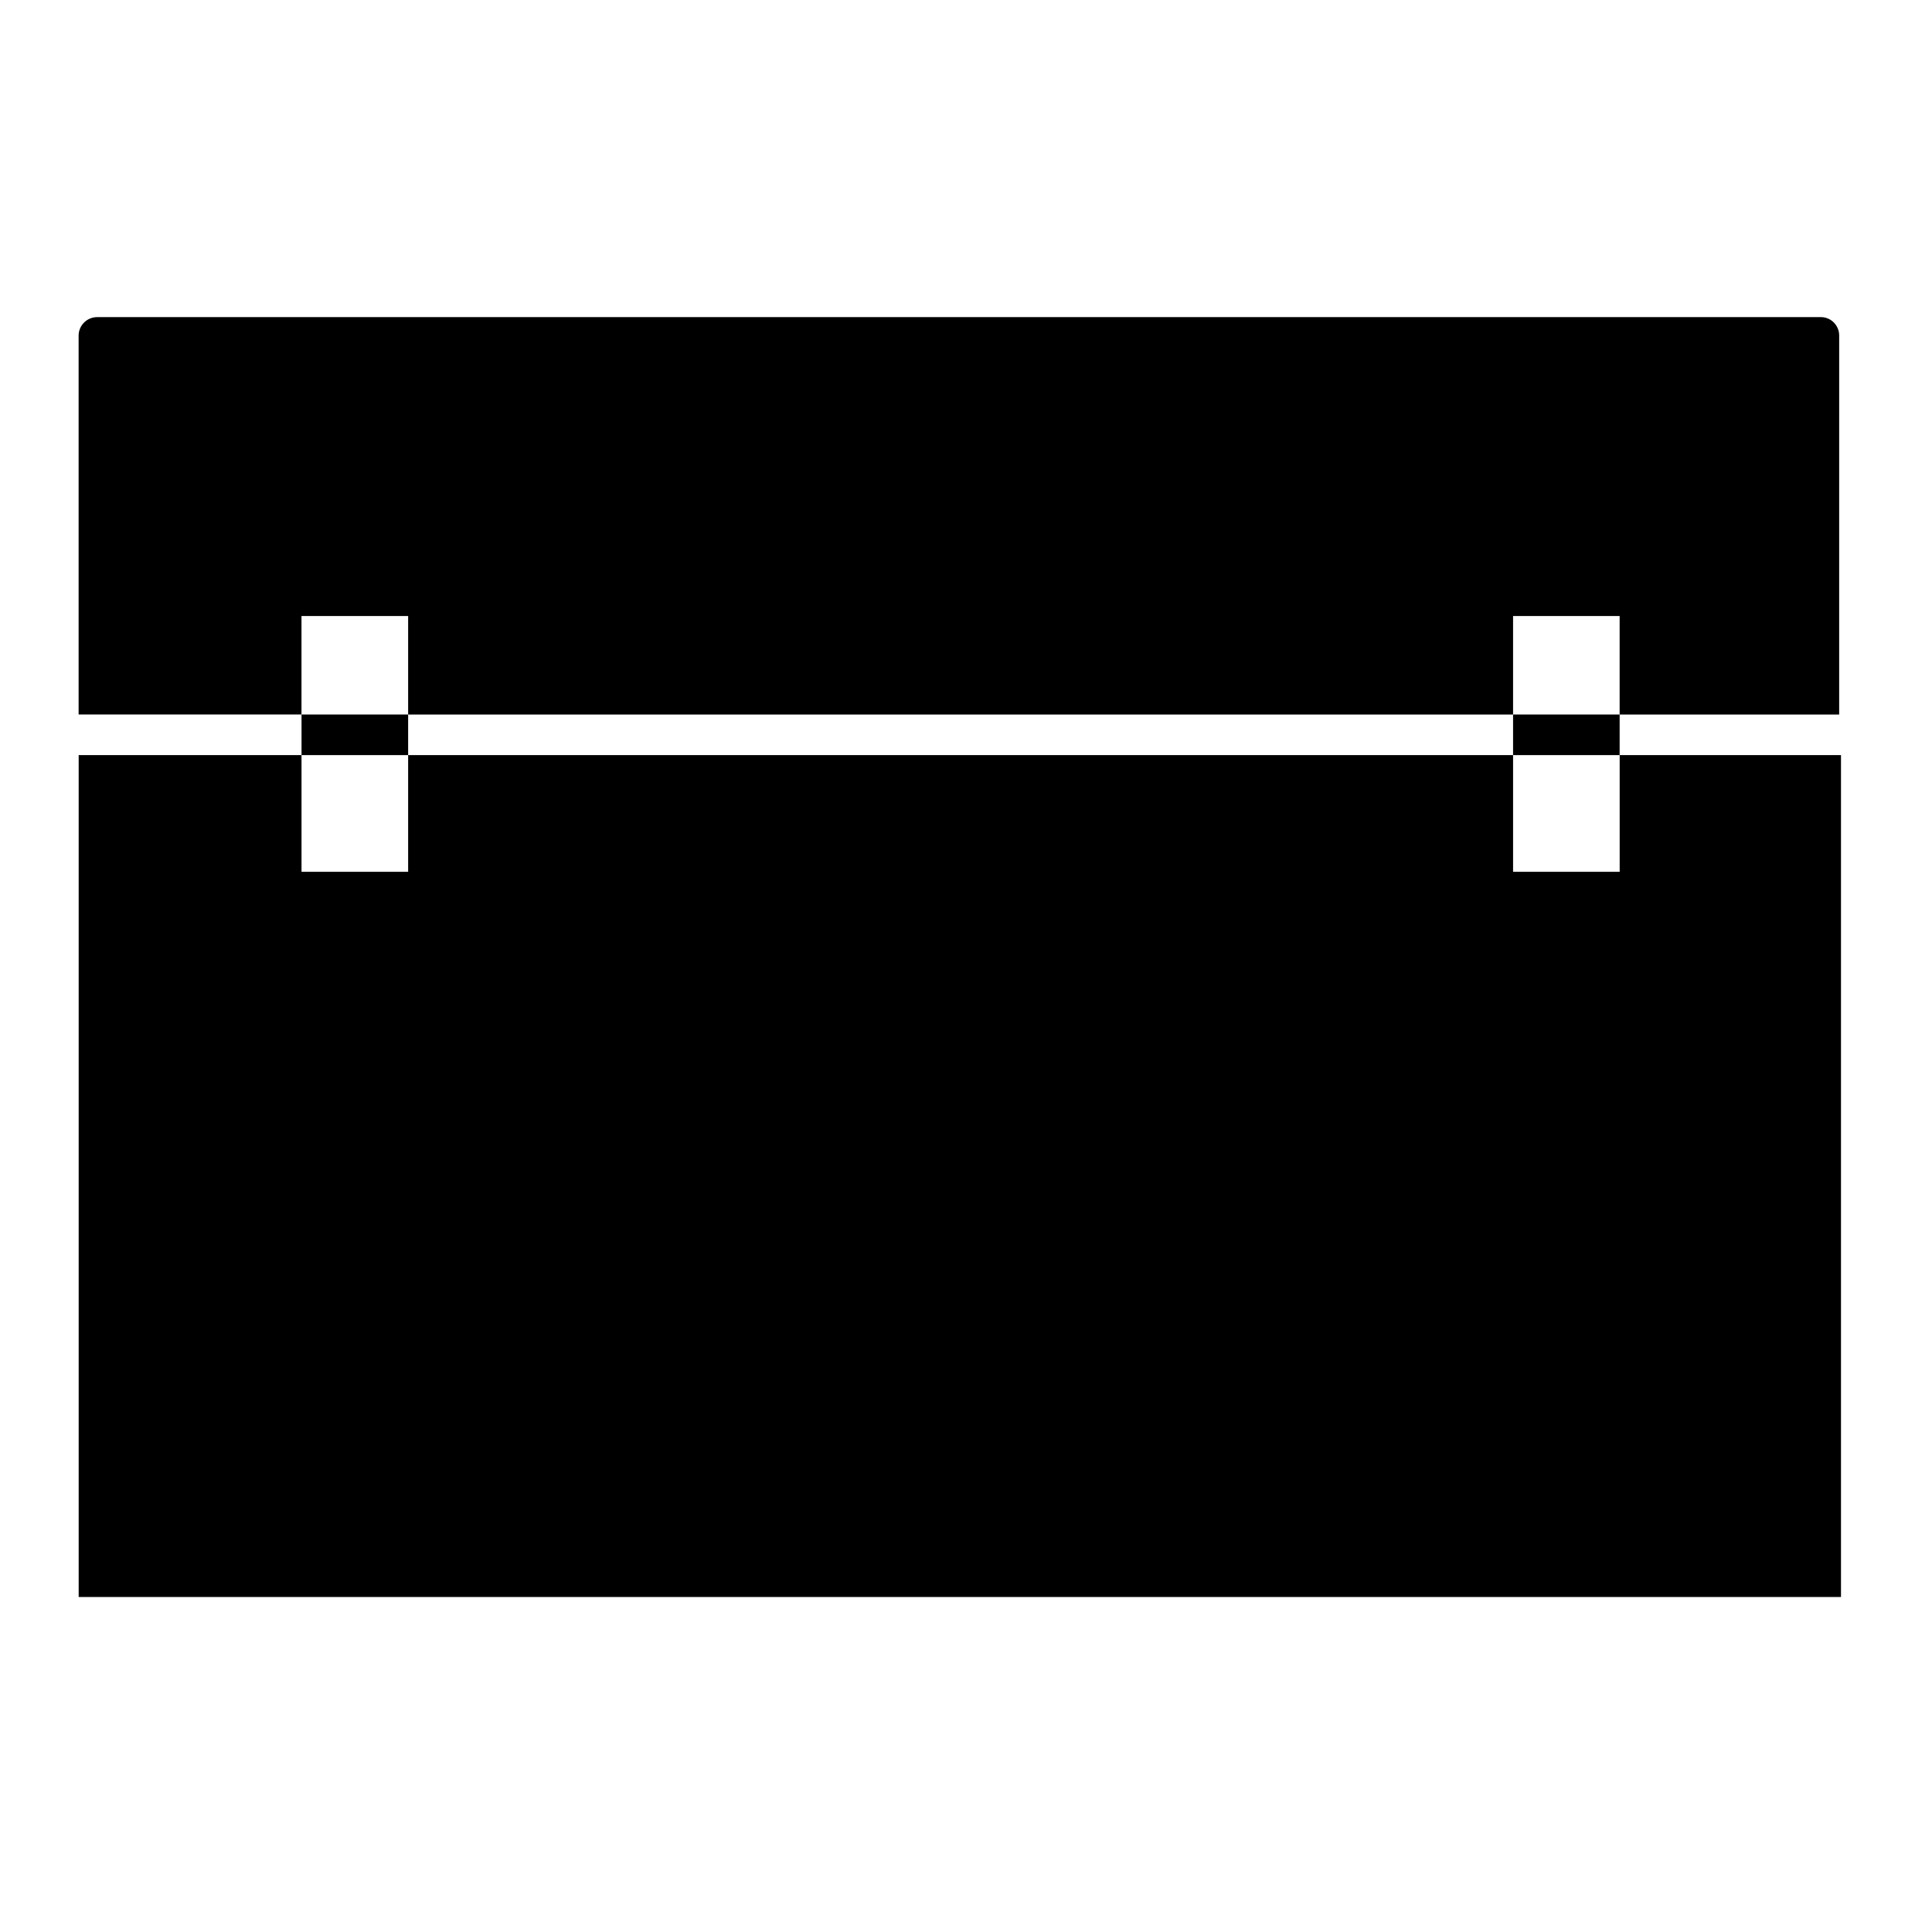 <?xml version="1.0" encoding="UTF-8"?>
<!-- Uploaded to: SVG Repo, www.svgrepo.com, Generator: SVG Repo Mixer Tools -->
<svg fill="#000000" width="800px" height="800px" version="1.1" viewBox="144 144 512 512" xmlns="http://www.w3.org/2000/svg">
 <g>
  <path d="m252.16 307.25v26.102h292.82v-26.102h28.242v26.102h58.176l0.004-100.45c0-2.68-2.176-4.867-4.863-4.867l-456.79 0.004c-2.707 0-4.914 2.203-4.914 4.906v100.4h59.062v-26.098z"/>
  <path d="m573.23 344.11v30.926h-28.25v-30.926h-292.82v30.926h-28.254v-30.926h-59.055v223.11h467.03v-223.11z"/>
  <path d="m223.91 333.35h28.25v10.762h-28.25z"/>
  <path d="m544.98 333.35h28.242v10.762h-28.242z"/>
 </g>
</svg>